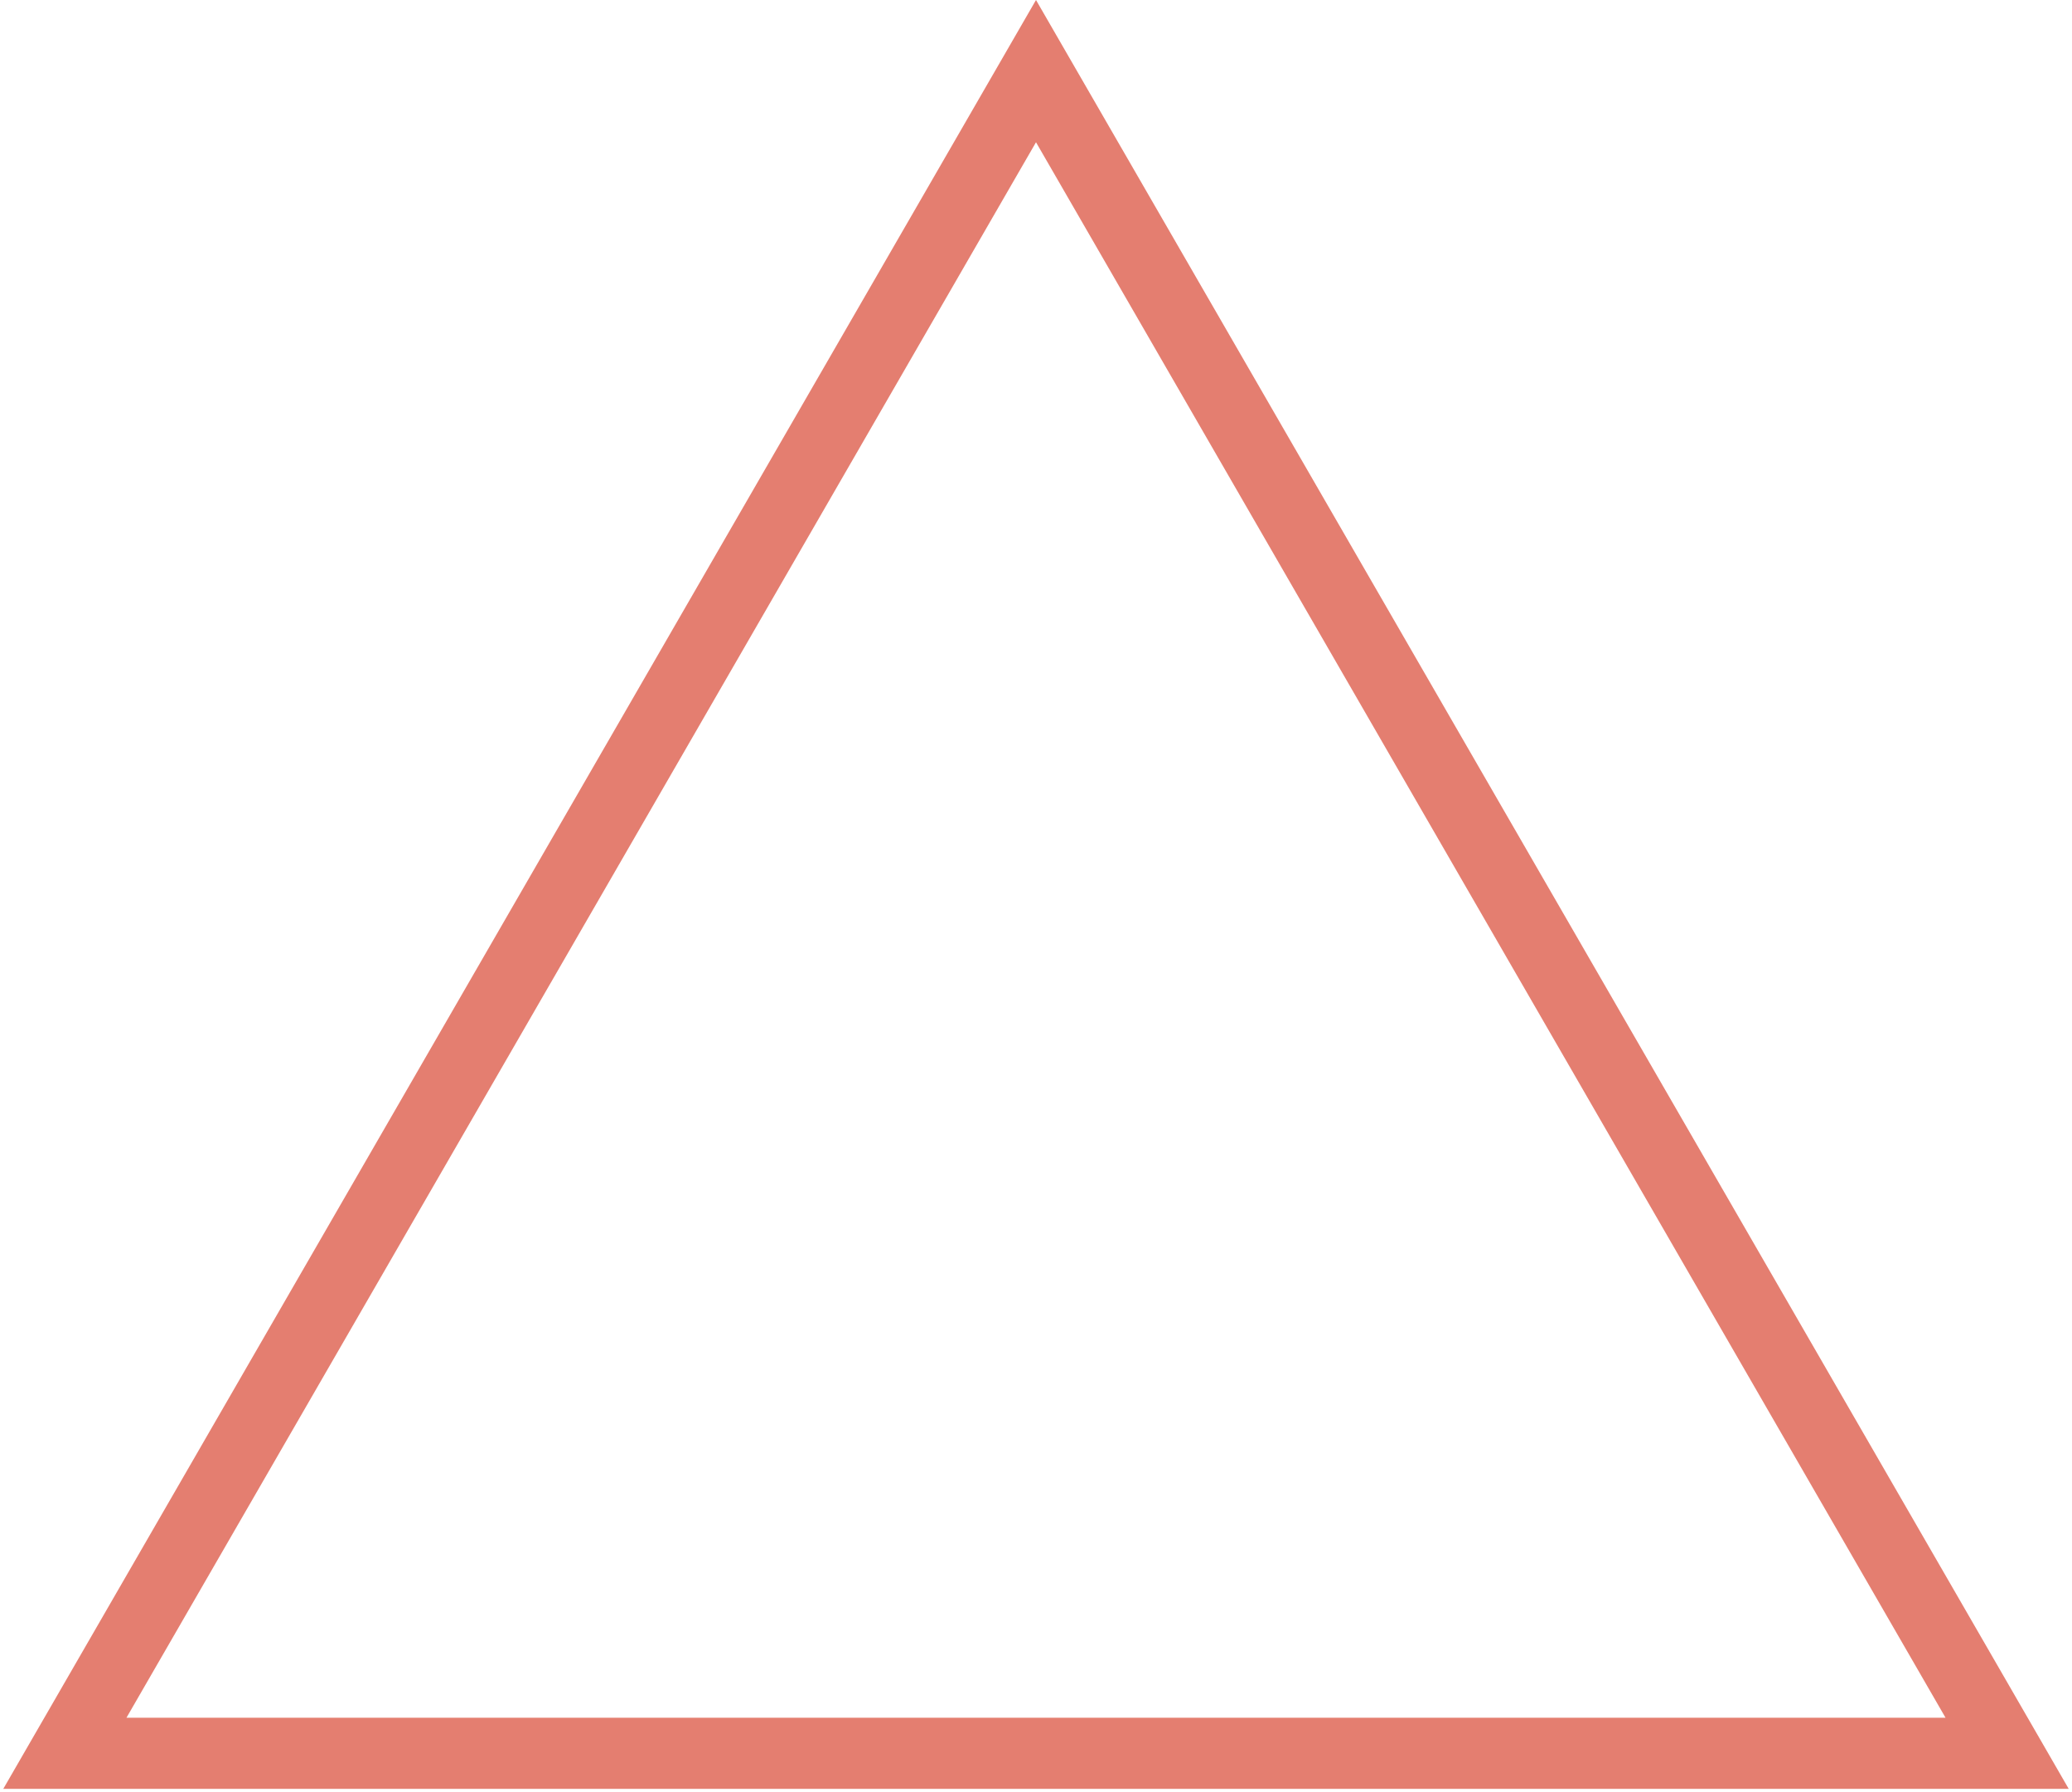 <svg width="437" height="378" viewBox="0 0 437 378" fill="none" xmlns="http://www.w3.org/2000/svg">
<path d="M13.685 369.75L218.5 15L423.315 369.75H13.685Z" stroke="#DE614F" stroke-opacity="0.81" stroke-width="15"/>
</svg>
